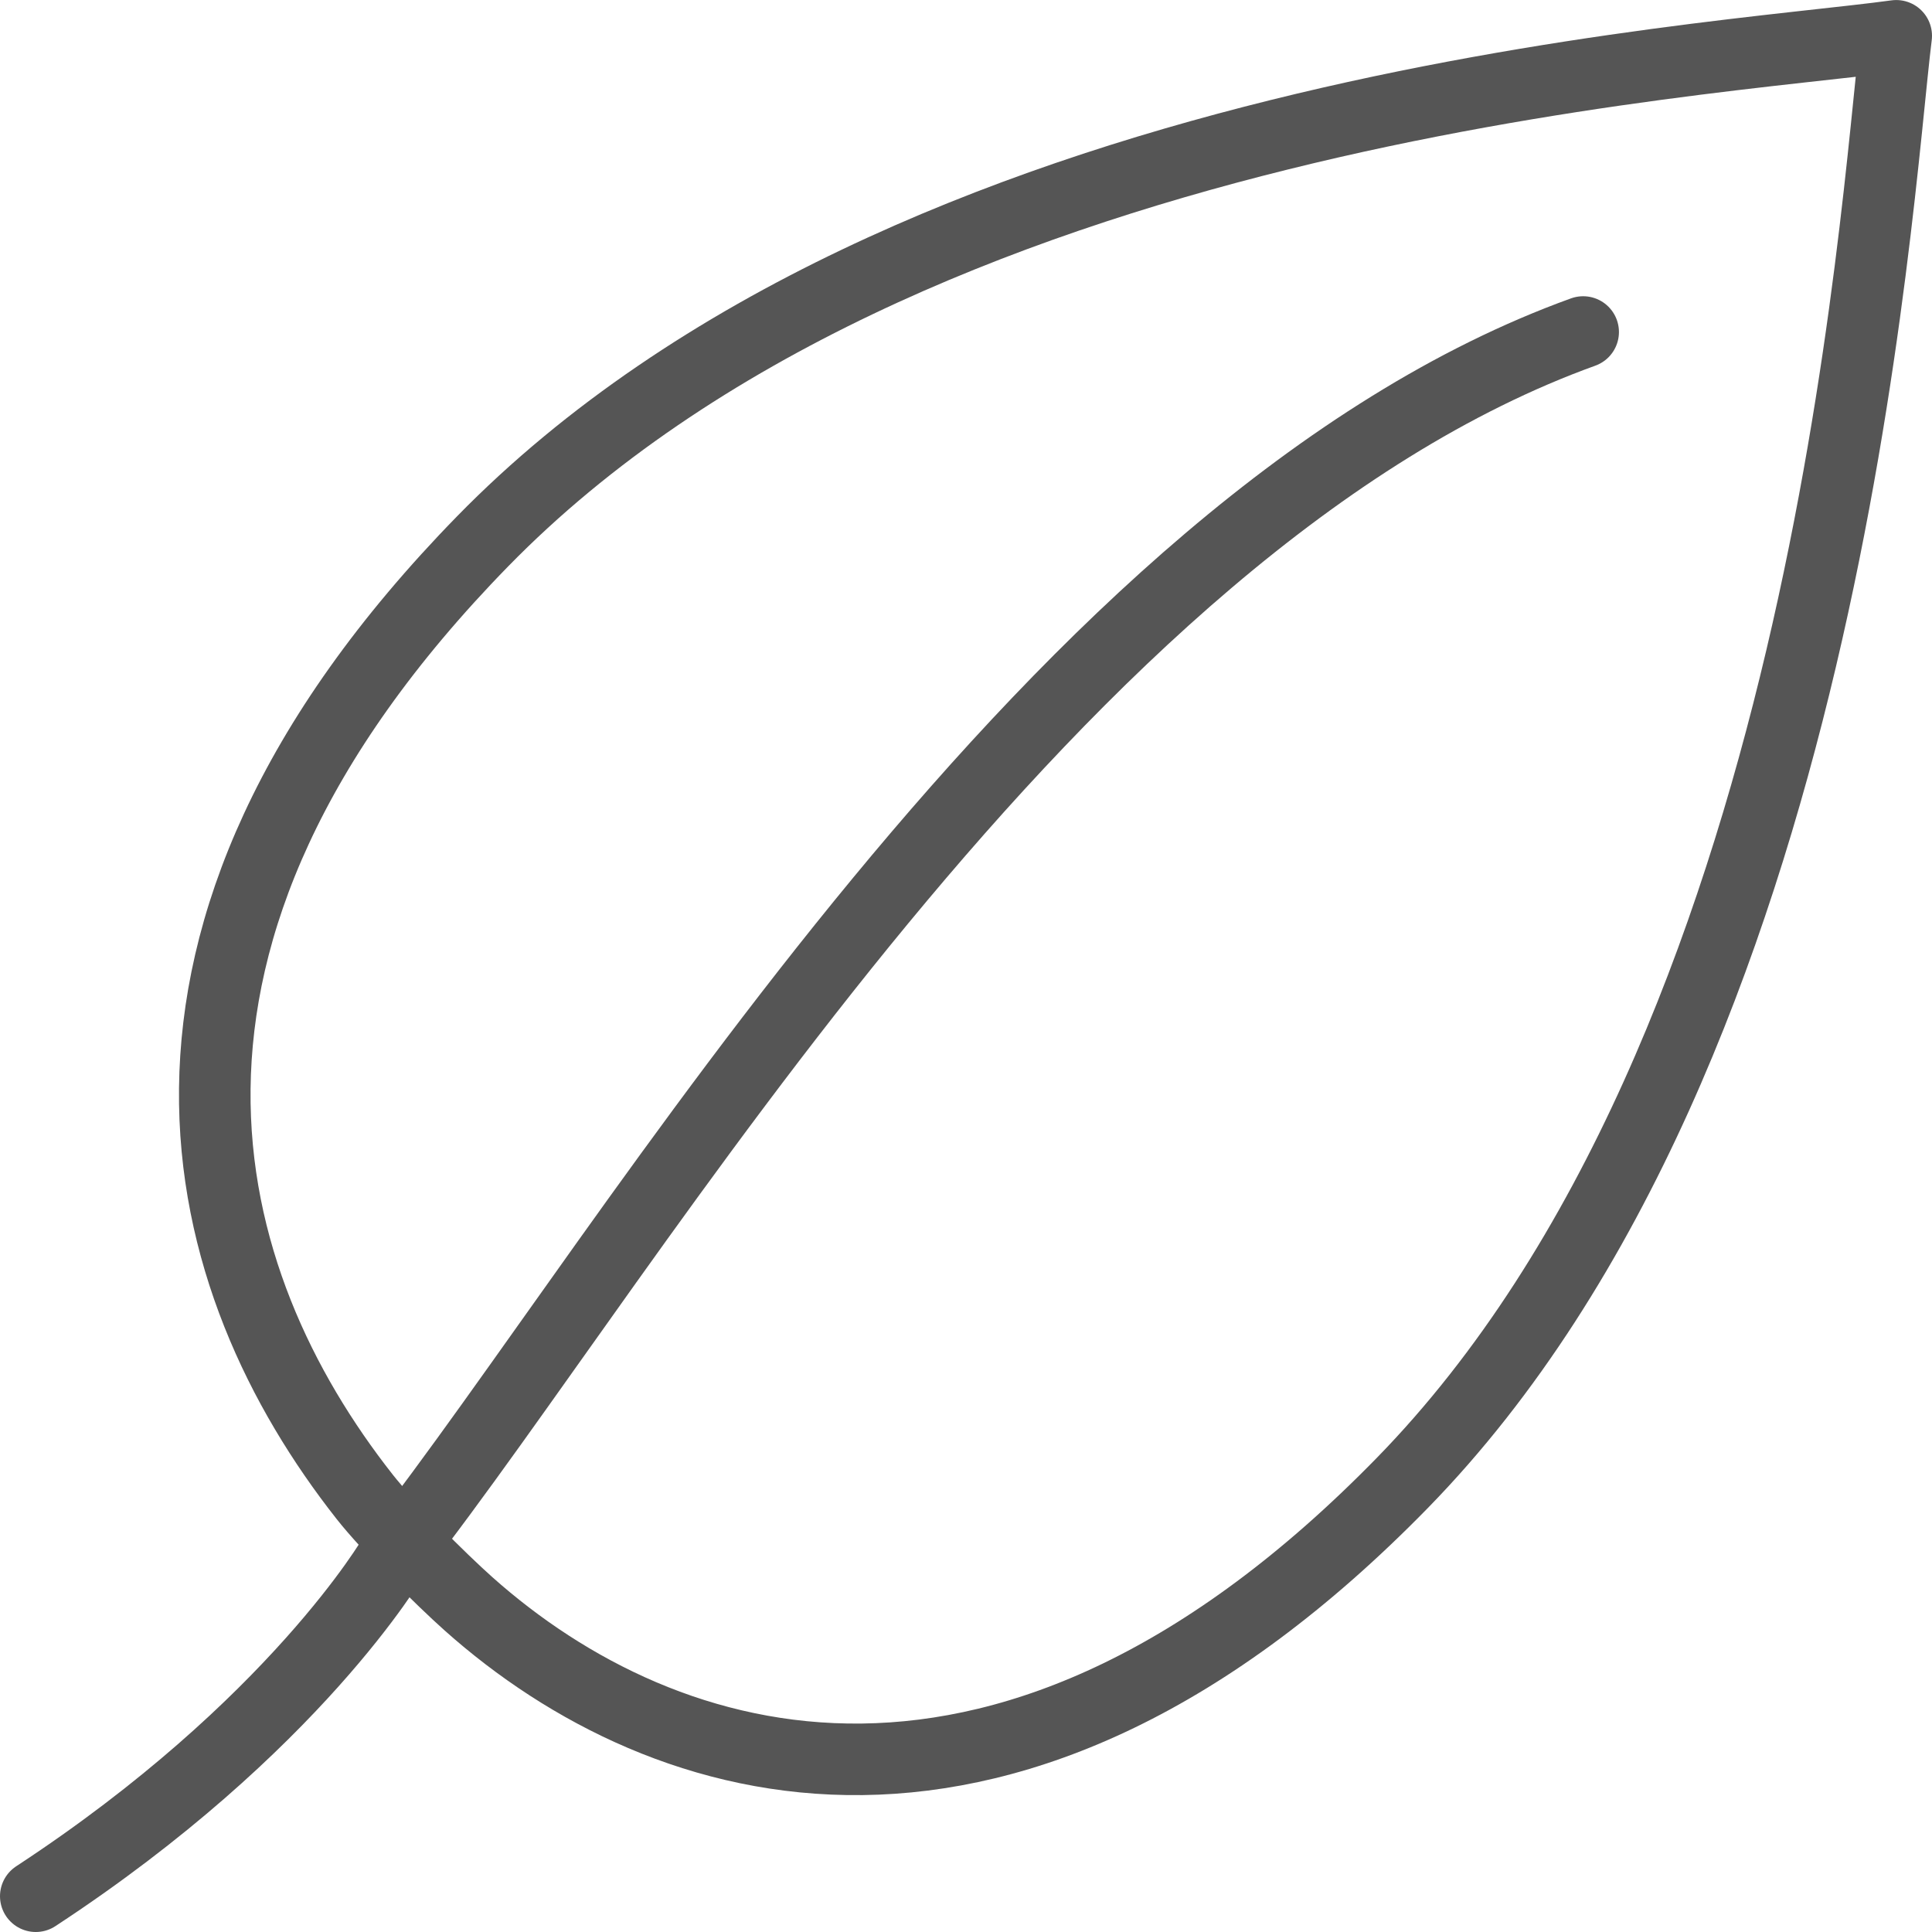 <?xml version="1.0" encoding="UTF-8"?>
<svg width="54px" height="54px" viewBox="0 0 54 54" version="1.1" xmlns="http://www.w3.org/2000/svg" xmlns:xlink="http://www.w3.org/1999/xlink">
    <!-- Generator: Sketch 50.2 (55047) - http://www.bohemiancoding.com/sketch -->
    <title>Group 7</title>
    <desc>Created with Sketch.</desc>
    <defs></defs>
    <g id="Page-1" stroke="none" stroke-width="1" fill="none" fill-rule="evenodd" stroke-linecap="round" stroke-linejoin="round">
        <g id="HOME-Slide-3" transform="translate(-307, -3895)" stroke="#555555" stroke-width="2">
            <g id="Group-14" transform="translate(257, 3836)">
                <g id="Group-7" transform="translate(51, 60)">
                    <path d="M9.191,40.834 C4.501,34.871 1.616,25.265 12.487,14.133 C24.388,1.95 46.767,0.724 52,0.001 C51.415,4.681 50.095,28.267 38.194,40.45 C27.254,51.651 17.585,48.718 12.099,43.831 C11.321,43.139 9.837,41.656 9.191,40.834 Z" id="Stroke-1"></path>
                    <path d="M43.25,8.28 C28.501,13.606 16.718,33.93 10.005,42.491" id="Stroke-3"></path>
                    <path d="M10.005,42.491 C10.005,42.491 7.255,47.246 -0,52" id="Stroke-5"></path>
                </g>
            </g>
        </g>
    </g>
</svg>